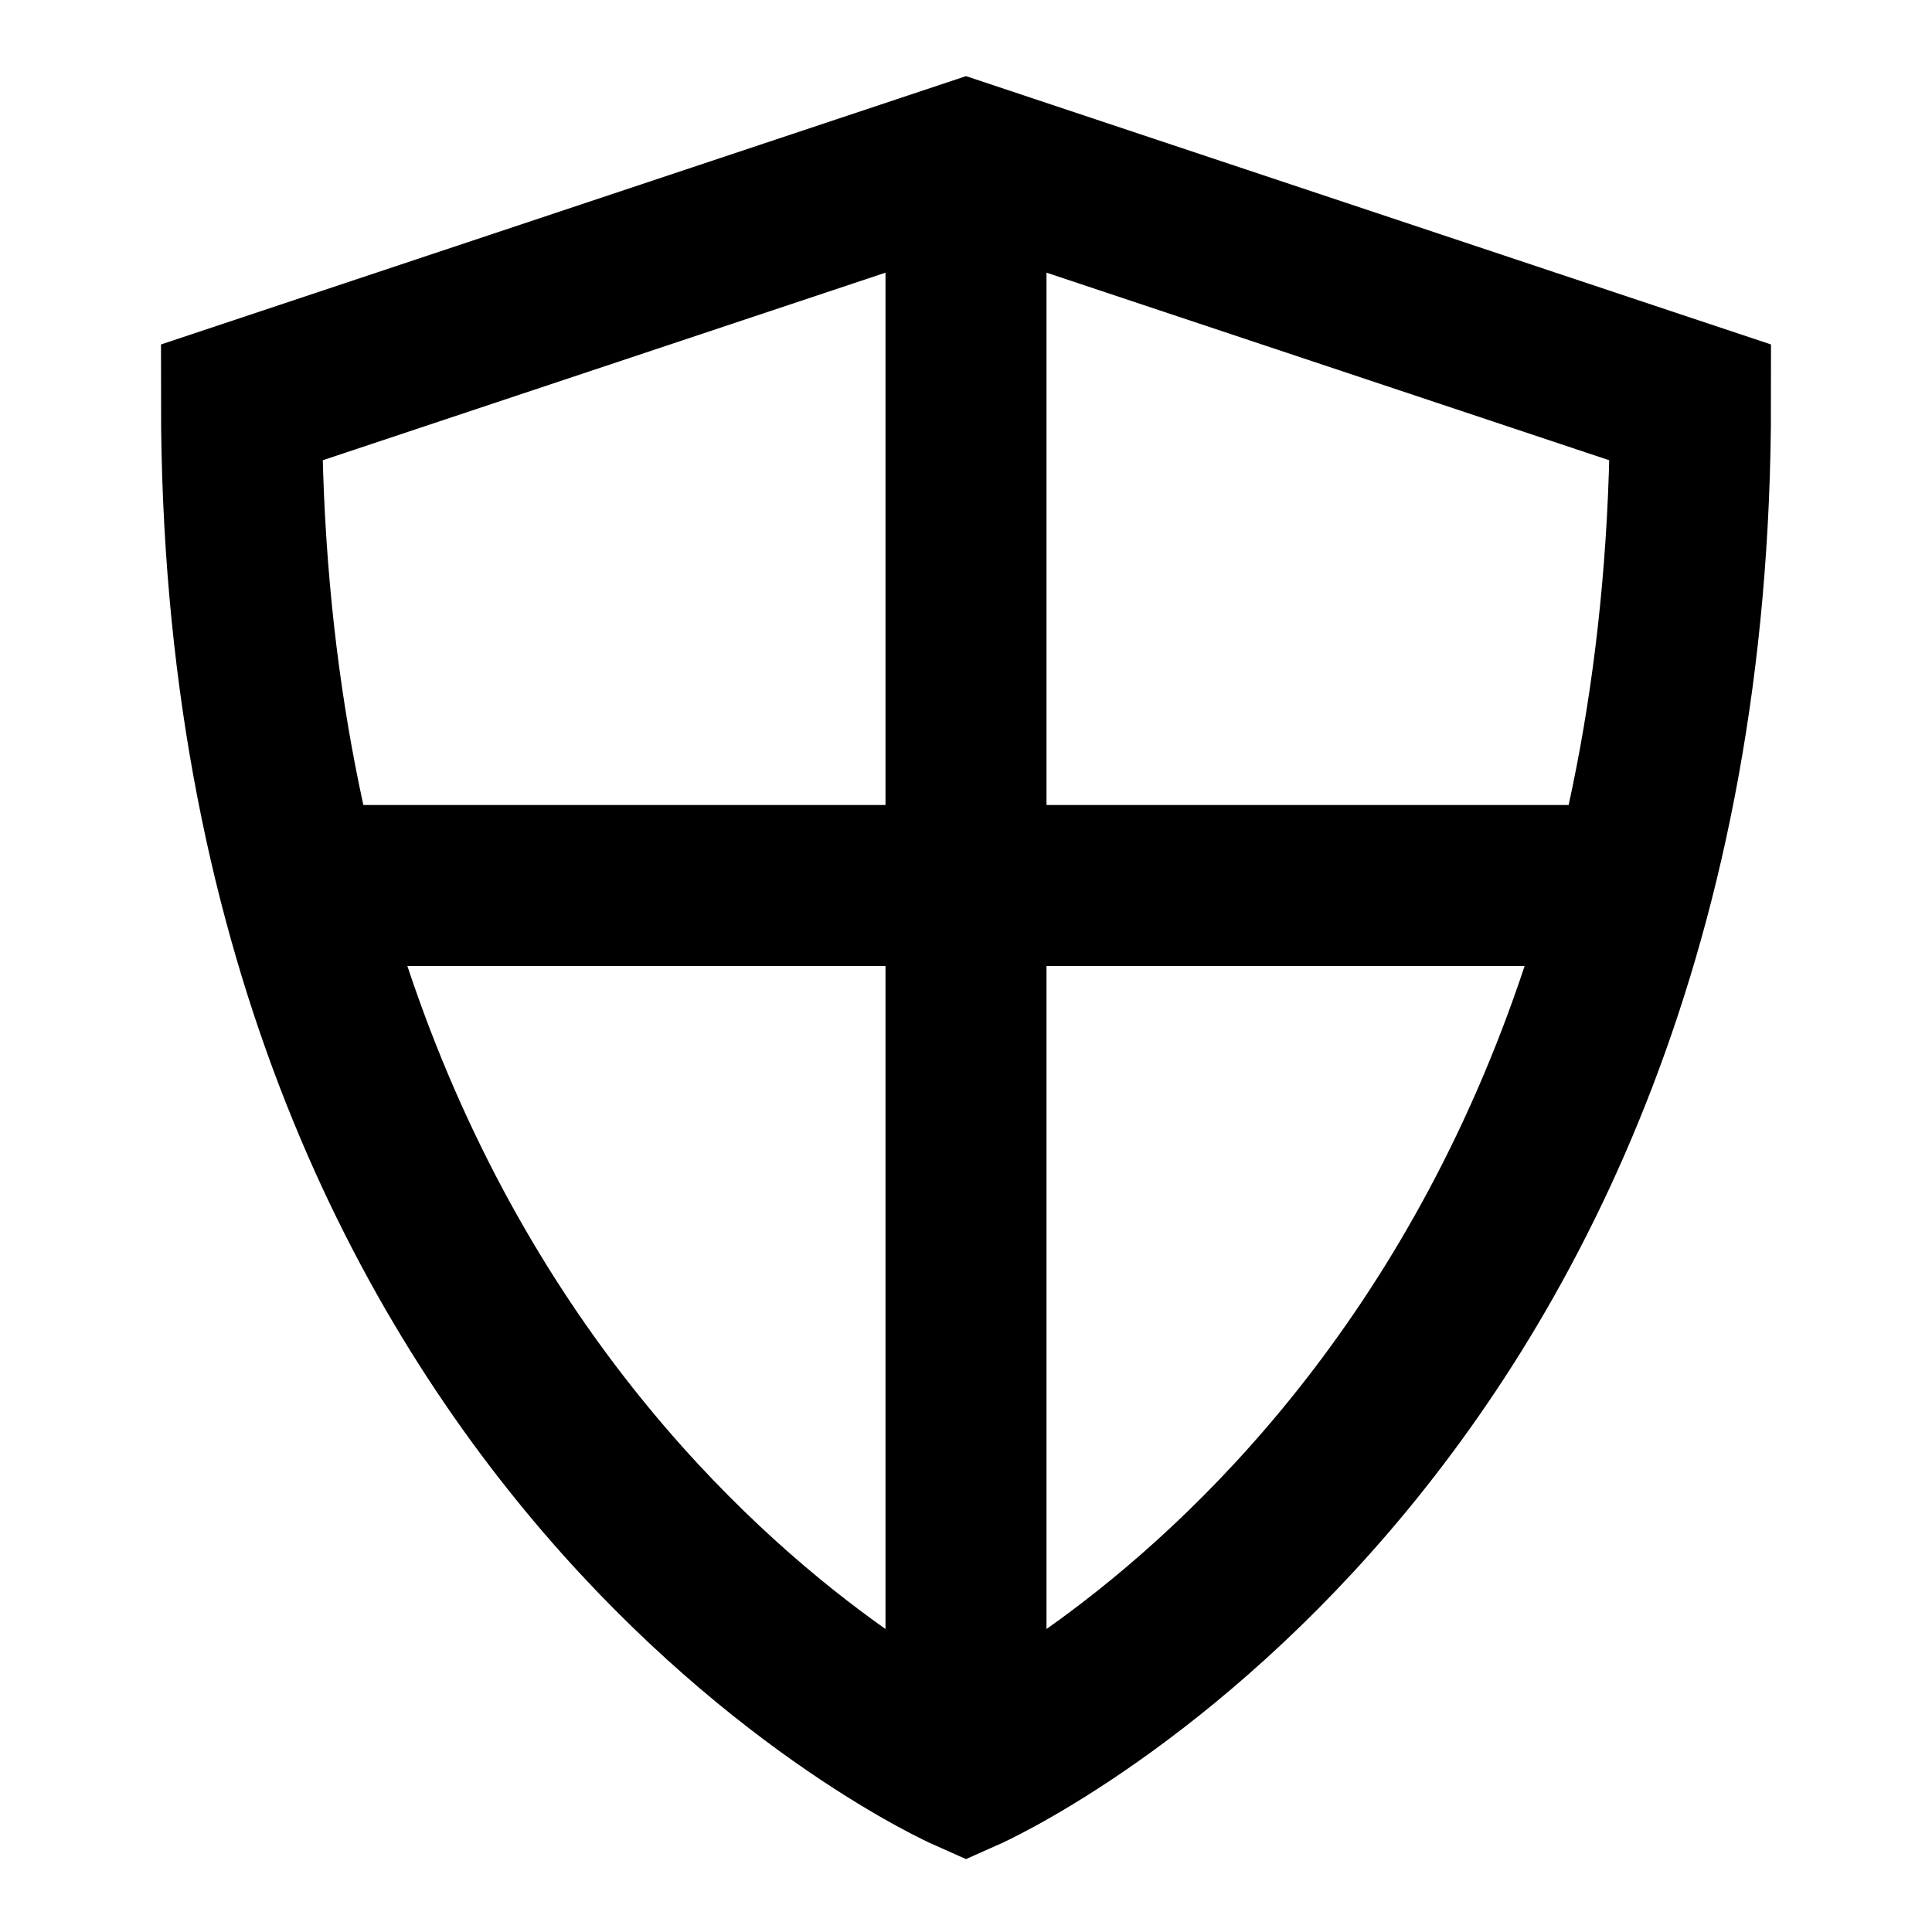 <?xml version="1.0" encoding="utf-8"?><!-- Uploaded to: SVG Repo, www.svgrepo.com, Generator: SVG Repo Mixer Tools -->
<svg width="800px" height="800px" viewBox="0 0 24 24" xmlns="http://www.w3.org/2000/svg">
  <path fill="none" stroke="#000000" stroke-width="2" d="M12,22 C12,22 3,18 3,5 C3,5 12,2 12,2 C12,2 21,5 21,5 C21,18 12,22 12,22 Z M4,11 L20,11 M12,2 L12,22"/>
</svg>